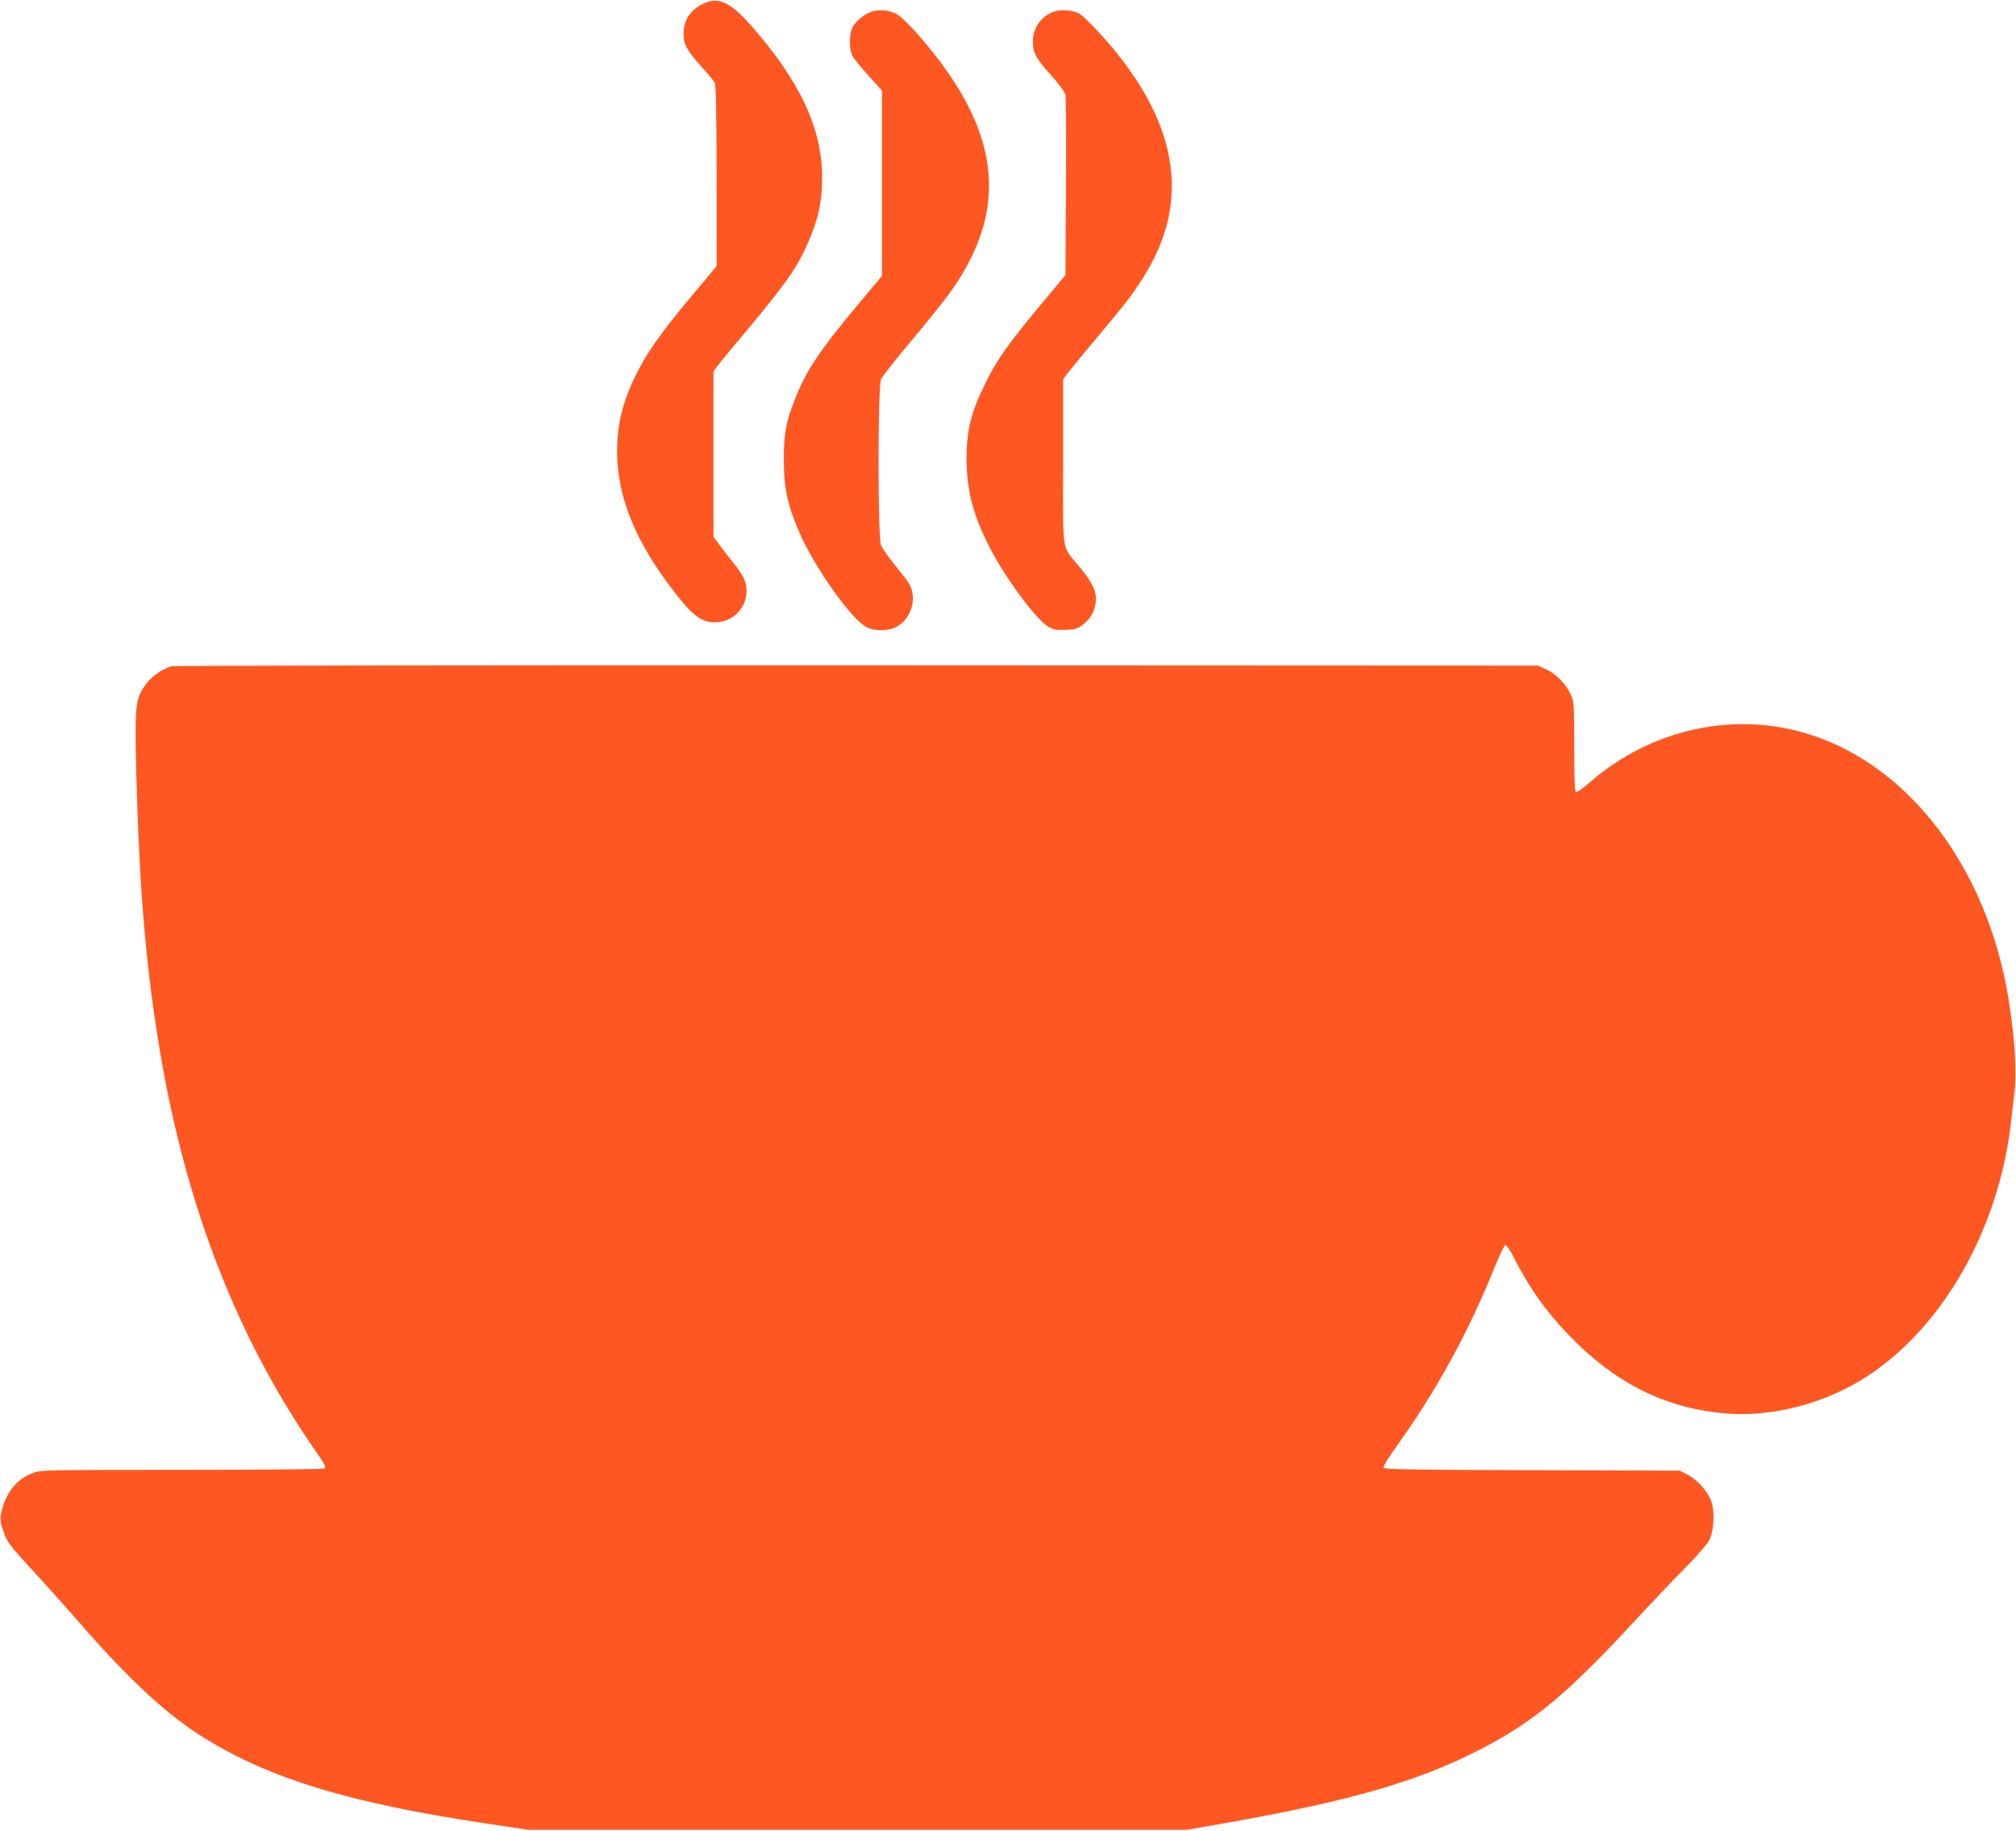 <?xml version="1.0" standalone="no"?>
<!DOCTYPE svg PUBLIC "-//W3C//DTD SVG 20010904//EN"
 "http://www.w3.org/TR/2001/REC-SVG-20010904/DTD/svg10.dtd">
<svg version="1.0" xmlns="http://www.w3.org/2000/svg"
 width="1280pt" height="1162pt" viewBox="0 0 1280 1162"
 preserveAspectRatio="xMidYMid meet">
<g transform="translate(0,1162) scale(0.1,-0.1)"
fill="#ff5722" stroke="none">
<path d="M4486 11605 c-94 -36 -146 -106 -146 -197 0 -70 20 -107 111 -208 41
-45 79 -91 86 -103 9 -17 12 -164 13 -594 l0 -572 -161 -193 c-198 -236 -284
-360 -354 -503 -67 -135 -103 -259 -113 -384 -26 -311 77 -610 324 -942 143
-192 201 -239 294 -239 112 0 200 89 200 200 0 57 -21 100 -88 183 -32 40 -73
92 -90 116 l-32 44 0 525 0 525 27 36 c15 20 95 117 178 216 278 332 343 429
418 620 49 124 67 222 67 362 -1 313 -146 618 -463 974 -115 128 -188 165
-271 134z"/>
<path d="M5537 11547 c-48 -16 -102 -59 -124 -100 -22 -42 -22 -142 -1 -182 9
-17 55 -73 102 -125 l86 -95 0 -588 0 -588 -148 -177 c-242 -288 -335 -426
-403 -602 -60 -151 -73 -222 -72 -395 1 -176 21 -273 97 -452 93 -217 331
-554 426 -603 55 -28 142 -27 195 3 91 52 128 175 80 267 -7 14 -48 68 -90
120 -43 52 -83 109 -91 127 -21 48 -21 1009 0 1056 8 18 94 127 191 242 97
116 210 256 250 312 359 504 324 974 -113 1522 -103 129 -196 226 -235 245
-47 22 -106 27 -150 13z"/>
<path d="M6700 11549 c-86 -26 -143 -104 -142 -195 1 -71 18 -103 117 -213 54
-61 87 -106 90 -125 3 -17 5 -281 3 -586 l-3 -556 -158 -189 c-206 -248 -274
-344 -347 -490 -96 -193 -124 -308 -123 -495 1 -199 44 -359 154 -569 99 -189
290 -446 365 -489 33 -19 51 -22 111 -20 63 3 76 7 110 34 50 41 72 81 80 141
7 66 -16 119 -99 220 -121 148 -108 64 -108 669 l0 527 27 36 c15 20 95 117
178 216 194 233 212 255 275 349 142 212 210 414 210 626 0 273 -116 553 -351
845 -84 105 -207 233 -239 250 -37 19 -109 26 -150 14z"/>
<path d="M1090 7391 c-88 -27 -165 -95 -201 -176 -31 -69 -34 -168 -20 -630
20 -661 63 -1141 147 -1640 169 -1001 498 -1839 1010 -2568 38 -56 45 -70 33
-78 -8 -5 -392 -9 -906 -9 -846 0 -895 -1 -942 -19 -99 -37 -163 -111 -196
-225 -18 -66 -17 -84 15 -169 18 -48 47 -84 163 -210 78 -84 220 -242 316
-352 317 -365 564 -592 806 -738 418 -253 912 -402 1760 -530 l280 -42 2090 0
2090 0 240 42 c796 140 1229 265 1622 468 346 178 554 352 1005 840 97 105
232 247 301 316 69 70 135 146 148 170 31 60 38 178 15 247 -22 64 -88 139
-152 172 l-49 25 -938 3 c-771 2 -939 5 -943 16 -3 7 35 69 84 137 256 358
455 722 621 1133 31 77 62 141 68 143 7 3 31 -32 54 -78 93 -185 204 -343 349
-493 290 -301 601 -459 975 -496 305 -31 652 58 925 237 480 315 832 937 908
1608 6 50 16 138 23 197 15 137 0 354 -41 603 -137 816 -626 1462 -1260 1663
-477 151 -1005 36 -1395 -303 -41 -36 -81 -65 -88 -62 -9 3 -12 74 -12 288 0
270 -1 286 -22 331 -30 66 -95 132 -156 159 l-52 24 -4325 2 c-2379 1 -4336
-2 -4350 -6z"/>
</g>
</svg>
